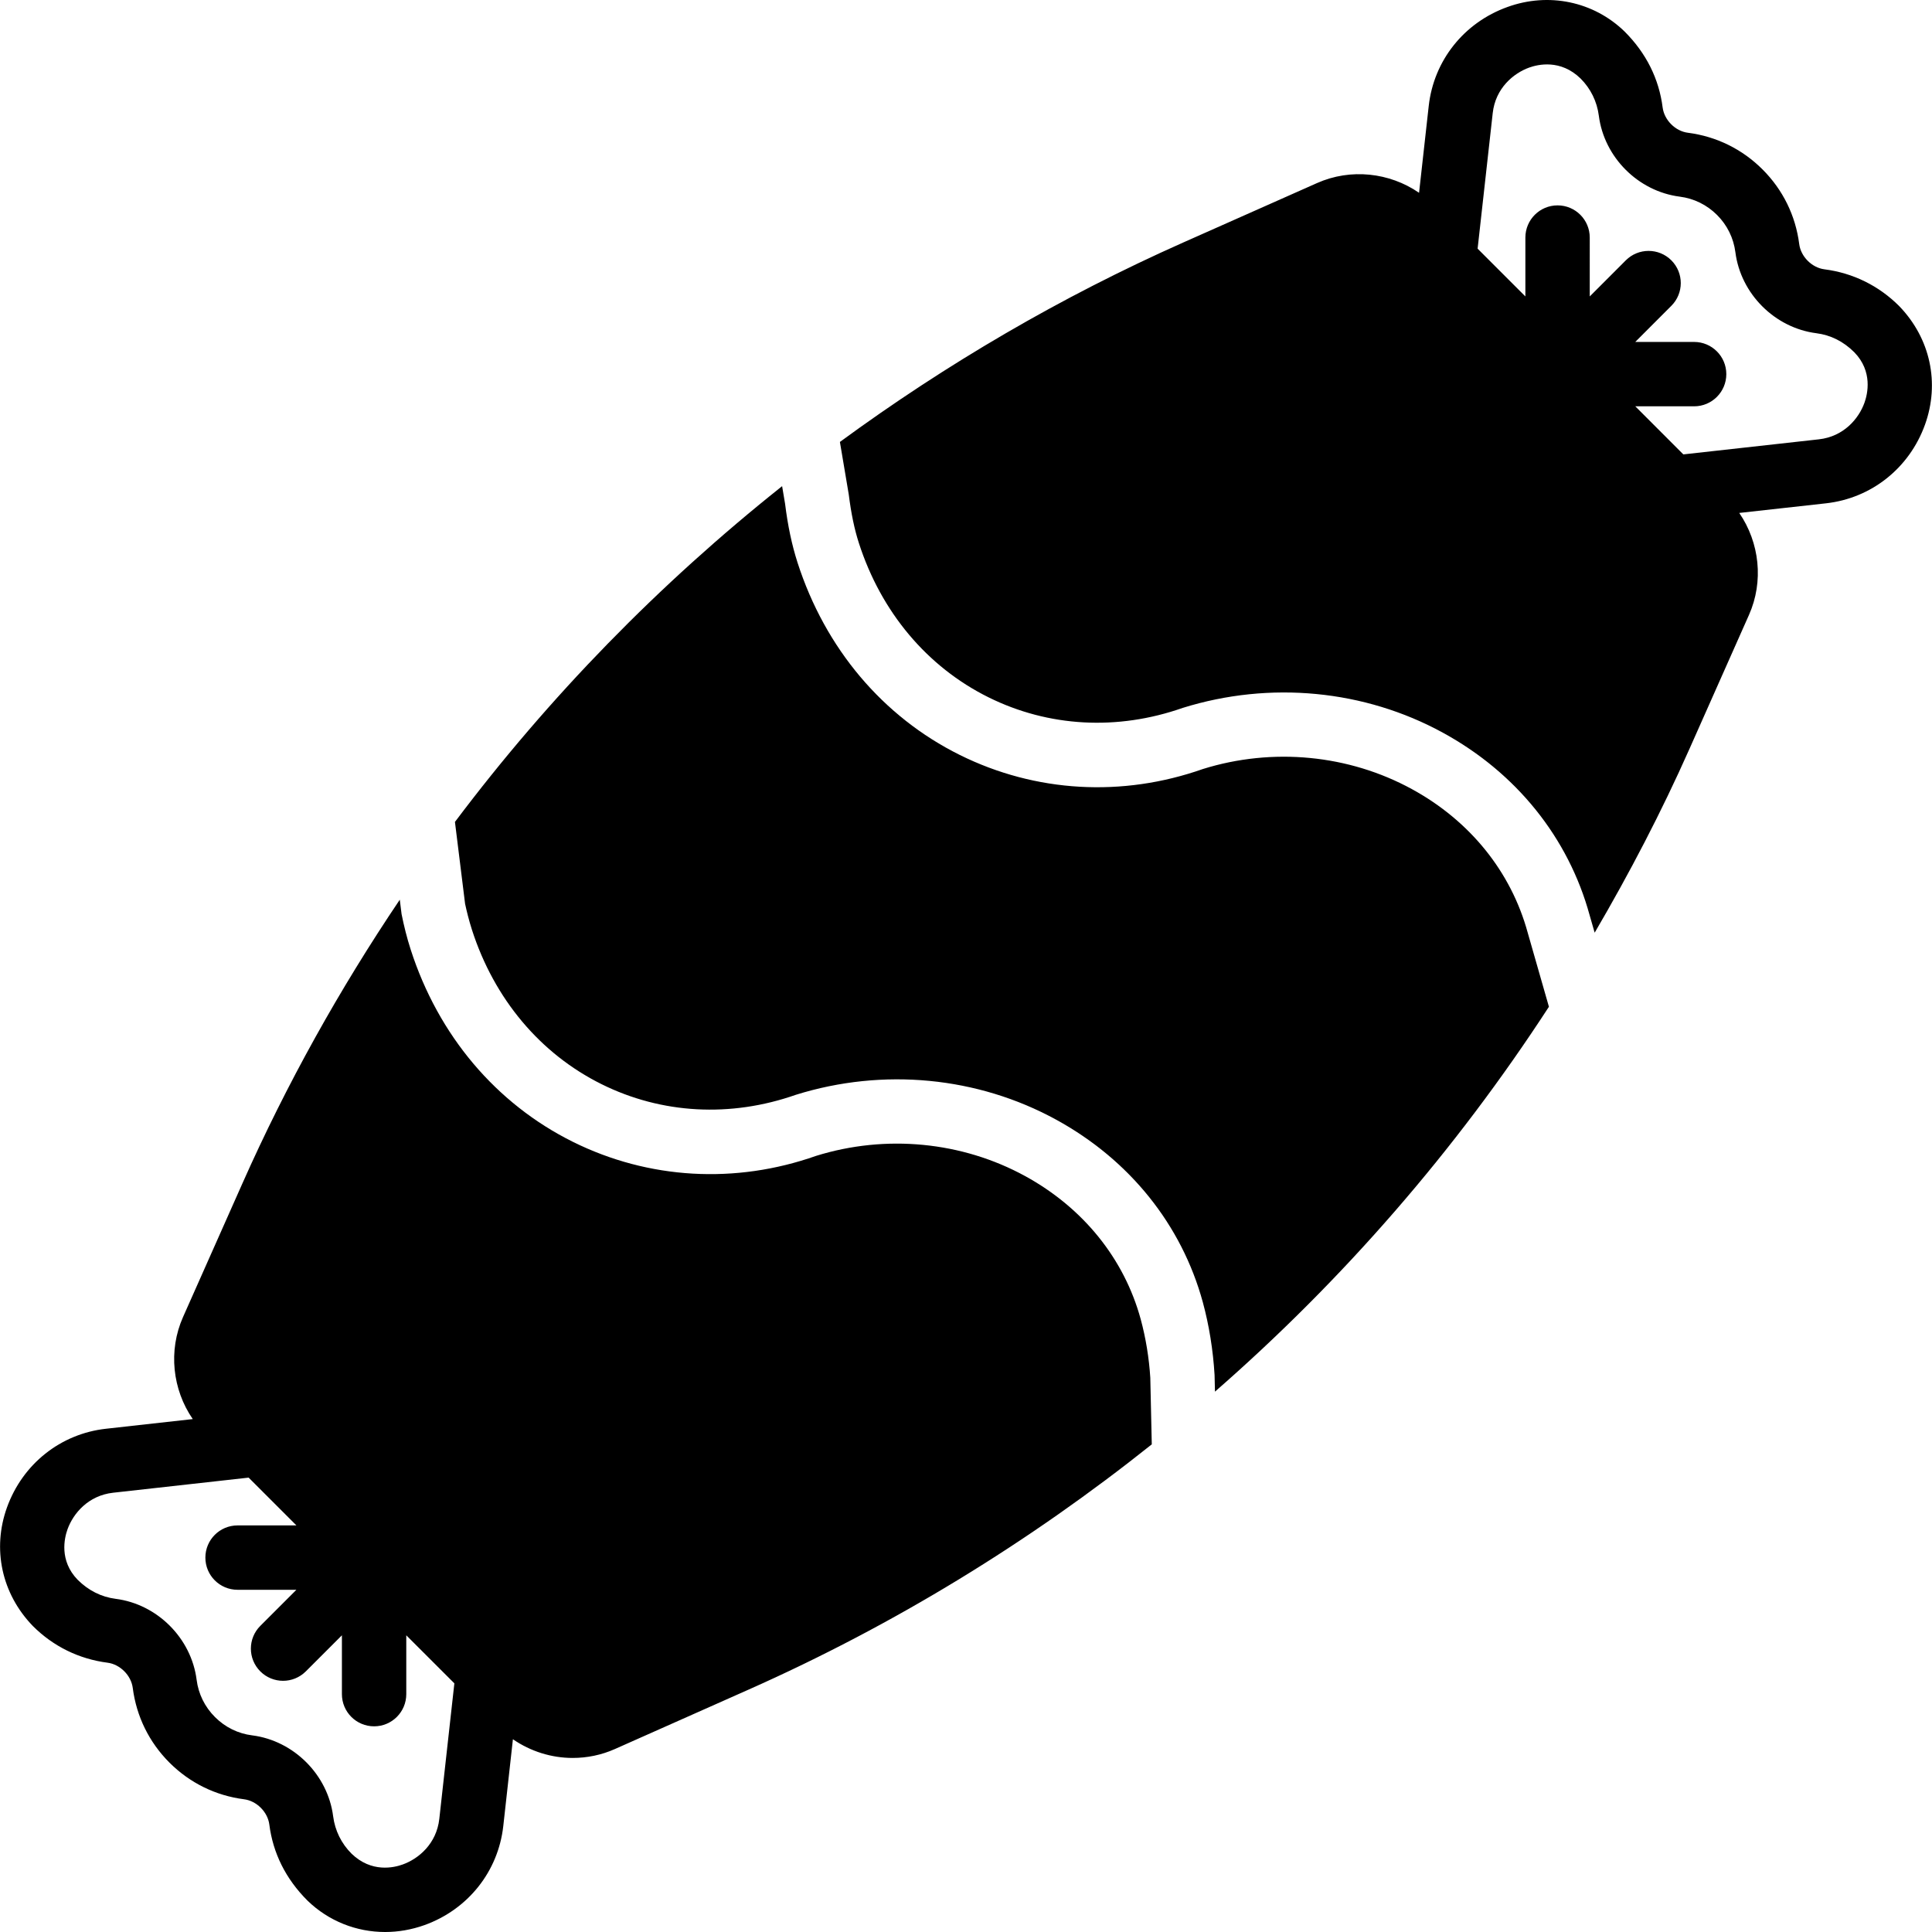 <?xml version="1.0" encoding="iso-8859-1"?>
<!-- Uploaded to: SVG Repo, www.svgrepo.com, Generator: SVG Repo Mixer Tools -->
<svg fill="#000000" height="800px" width="800px" version="1.1" id="Layer_1" xmlns="http://www.w3.org/2000/svg" xmlns:xlink="http://www.w3.org/1999/xlink" 
	 viewBox="0 0 503.824 503.824" xml:space="preserve">
<g>
	<g>
		<g>
			<path d="M495.25,79.803c-5.313-5.313-12.045-8.612-19.456-9.569c-3.282-0.411-6.178-3.307-6.597-6.589
				c-0.948-7.42-4.255-14.151-9.56-19.456c-5.296-5.296-12.019-8.603-19.448-9.568h-0.017c-3.273-0.411-6.161-3.299-6.589-6.581
				c-0.948-7.445-4.255-14.168-9.955-19.85c-8.066-7.814-19.767-10.265-30.527-6.362c-11.348,4.079-19.213,13.983-20.522,25.827
				l-2.518,22.62c-7.722-5.313-17.861-6.421-26.59-2.543l-34.883,15.494c-31.903,14.177-61.843,31.71-89.558,52.023l2.308,13.698
				c0.63,5.003,1.469,9.023,2.627,12.632c5.8,18.021,17.802,32.323,33.8,40.255c15.671,7.781,33.658,8.746,50.663,2.77
				c22.788-7.101,47.414-4.717,67.869,6.48c19.154,10.475,32.734,27.396,38.257,47.624l1.301,4.516
				c9.057-15.469,17.391-31.433,24.744-47.985l15.494-34.875c3.886-8.729,2.778-18.868-2.535-26.599l22.612-2.51
				c11.852-1.318,21.756-9.191,25.835-20.539C505.876,99.947,503.442,88.255,495.25,79.803z M486.21,105.034
				c-1.486,4.138-5.397,8.813-11.894,9.535l-35.336,3.928l-12.531-12.54h15.343c4.633,0,8.393-3.752,8.393-8.393
				c0-4.633-3.76-8.393-8.393-8.393h-15.352l9.409-9.417c3.282-3.273,3.282-8.586,0-11.868c-3.273-3.273-8.595-3.273-11.868,0
				l-9.409,9.417V61.95c0-4.642-3.752-8.393-8.393-8.393c-4.633,0-8.393,3.752-8.393,8.393v15.352L385.33,64.846l3.937-35.336
				c0.713-6.497,5.389-10.399,9.518-11.893c2.283-0.814,8.158-2.224,13.379,2.845c2.644,2.635,4.297,6.001,4.776,9.711
				c1.385,10.844,10.257,19.716,21.101,21.109c3.71,0.47,7.076,2.132,9.728,4.776c2.652,2.652,4.306,6.018,4.784,9.72
				c1.385,10.836,10.257,19.725,21.109,21.118c3.701,0.47,7.059,2.124,9.913,4.977C488.426,96.875,487.033,102.751,486.21,105.034z"
				/>
			<path d="M297.471,344.021c-4.314-15.788-15.008-29.041-30.124-37.317c-16.493-9.031-36.36-10.928-54.524-5.279
				c-21.034,7.42-43.654,6.144-63.412-3.651c-20.086-9.971-35.118-27.791-42.32-50.168c-0.99-3.072-1.746-6.136-2.367-9.216
				l-0.47-3.769c-15.679,23.267-29.478,47.969-41.036,73.98l-15.494,34.866c-3.878,8.738-2.77,18.885,2.543,26.599l-22.612,2.518
				c-11.852,1.309-21.747,9.182-25.835,20.522c-3.878,10.769-1.435,22.469,6.757,30.93c5.296,5.296,12.019,8.603,19.464,9.56
				c3.273,0.42,6.161,3.307,6.58,6.589c0.957,7.42,4.264,14.151,9.56,19.456c5.305,5.305,12.036,8.612,19.456,9.569
				c3.282,0.411,6.178,3.307,6.597,6.589c0.948,7.428,4.255,14.151,9.955,19.842c5.523,5.355,12.766,8.184,20.245,8.184
				c3.416,0,6.891-0.596,10.274-1.805c11.348-4.088,19.221-13.984,20.539-25.843l2.51-22.62c4.608,3.173,10.055,4.877,15.587,4.877
				c3.735,0,7.487-0.755,11.012-2.325l34.875-15.503c37.989-16.879,73.199-38.484,105.128-63.95l-0.386-17.374
				C299.654,354.177,298.806,348.94,297.471,344.021z M114.561,474.321c-0.722,6.497-5.397,10.408-9.535,11.893
				c-2.283,0.831-8.15,2.224-13.362-2.829c-2.652-2.652-4.306-6.018-4.784-9.72c-1.385-10.836-10.257-19.725-21.101-21.118H65.77
				c-3.702-0.462-7.059-2.123-9.711-4.776c-2.652-2.652-4.314-6.018-4.784-9.72c-1.385-10.844-10.265-19.725-21.101-21.109
				c-3.71-0.478-7.076-2.132-9.929-4.977c-4.851-5.011-3.458-10.886-2.635-13.169c1.494-4.13,5.397-8.805,11.893-9.527l35.336-3.937
				l12.464,12.464H61.951c-4.642,0-8.393,3.752-8.393,8.393c0,4.642,3.752,8.393,8.393,8.393h15.343l-9.409,9.409
				c-3.282,3.282-3.282,8.586,0,11.868c1.637,1.637,3.785,2.459,5.934,2.459c2.149,0,4.289-0.823,5.934-2.459l9.409-9.409v15.343
				c0,4.642,3.76,8.393,8.393,8.393c4.642,0,8.393-3.752,8.393-8.393v-15.343l12.54,12.531L114.561,474.321z"/>
			<path d="M368.243,205.812c-16.493-9.031-36.36-10.937-54.524-5.279c-21.042,7.42-43.654,6.144-63.412-3.651
				c-20.094-9.971-35.118-27.791-42.328-50.168c-1.486-4.633-2.543-9.644-3.248-15.343l-0.772-4.591
				c-32.021,25.466-60.718,54.826-85.319,87.56l2.644,21.353c0.395,1.838,0.999,4.314,1.788,6.773
				c5.8,18.029,17.811,32.332,33.8,40.263c15.671,7.781,33.658,8.746,50.671,2.77c22.78-7.109,47.406-4.726,67.861,6.48
				c19.154,10.475,32.734,27.388,38.266,47.616c1.637,6.035,2.669,12.422,3.064,18.994l0.101,4.323
				c33.448-29.201,62.758-62.934,87.09-100.369l-5.531-19.313C394.053,227.333,383.351,214.08,368.243,205.812z"/>
		</g>
	</g>
</g>
</svg>